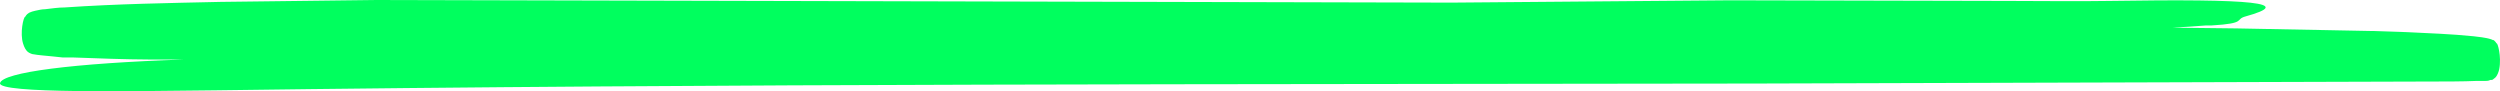 <svg width="274" height="10" viewBox="0 0 274 10" fill="none" xmlns="http://www.w3.org/2000/svg">
<path d="M273.629 4.767C273.555 4.643 273.474 4.542 273.388 4.468L273.287 4.388H273.217L273.031 4.307C272.649 4.181 272.357 4.147 272.026 4.089L271.096 3.974C269.87 3.848 268.649 3.768 267.422 3.699C264.977 3.561 262.519 3.461 260.05 3.4L245.129 3.113L238.093 3.032C239.315 2.964 240.536 2.895 241.747 2.791H242.38C246.28 2.561 244.893 2.137 246.099 1.803C251.496 0.31 247.235 -0.149 231.098 0.103C227.58 0.161 223.866 0.103 220.278 0.103L189.622 0.034L159.102 0.287L41.273 0L24.186 0.207C18.497 0.333 12.809 0.425 7.1 0.816C6.386 0.816 5.667 0.93 4.949 1.011C4.587 1.011 4.225 1.103 3.848 1.183C3.625 1.227 3.404 1.299 3.185 1.401C3.12 1.437 3.056 1.483 2.994 1.539C2.908 1.618 2.827 1.723 2.752 1.849C2.572 1.849 2.164 3.63 2.531 4.778C2.655 5.187 2.83 5.499 3.034 5.674L3.185 5.778C3.335 5.858 3.431 5.893 3.536 5.927C4.29 6.065 5.004 6.099 5.743 6.18L6.838 6.295H7.909C10.758 6.398 13.608 6.513 16.452 6.524H20.161C7.964 6.926 0.27 7.937 0.004 9.109C-0.263 10.28 14.658 9.993 23.453 9.901C79.704 9.132 136.11 9.258 192.512 9.155L265.633 8.937C267.875 8.937 269.93 8.937 271.478 8.868H272.413C272.584 8.868 272.724 8.868 272.94 8.764H273.016H273.126L273.227 8.707C273.302 8.662 273.376 8.604 273.448 8.535L273.554 8.431C273.706 8.235 273.832 7.944 273.915 7.593C274.192 6.145 273.709 4.595 273.629 4.767Z" fill="#00FF5E"/>
</svg>
